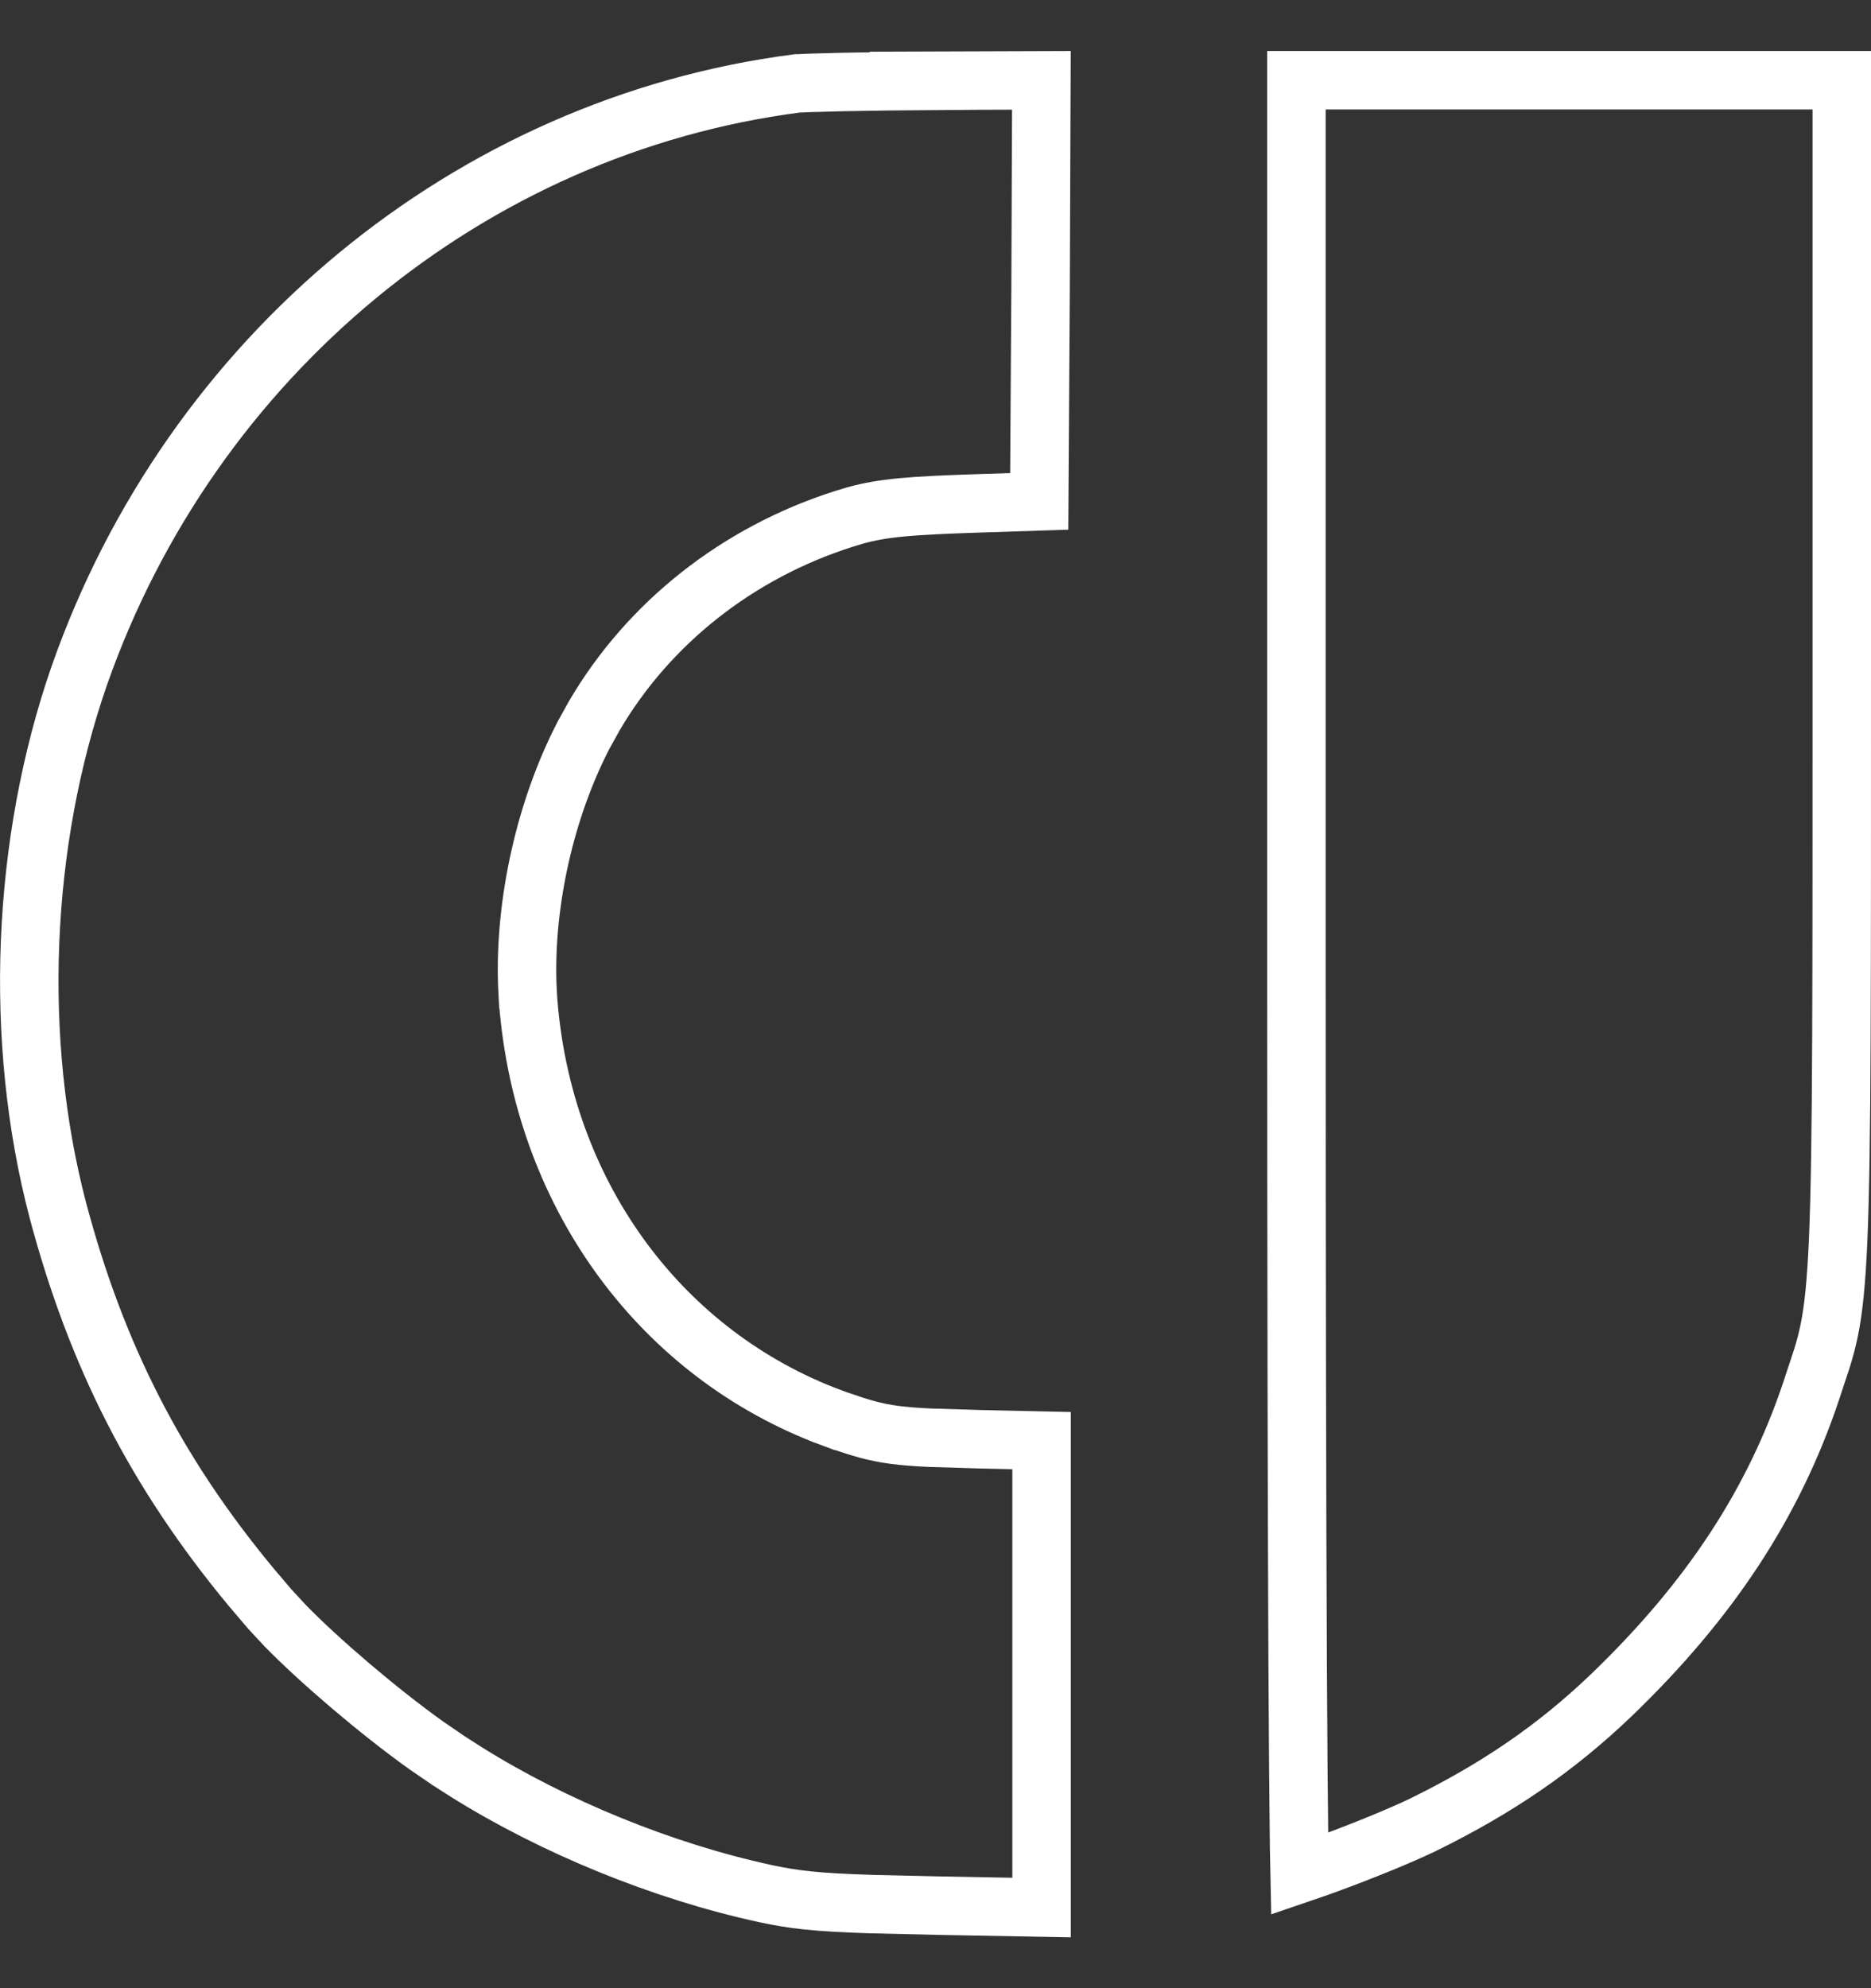 <svg width="32" height="34" viewBox="0 0 32 34" fill="none" xmlns="http://www.w3.org/2000/svg">
<rect x="0" y="0" width="32" height="34" fill="#333333" stroke="none"/>
<path d="M17.797 4.958L17.774 8.574L16.702 8.609C15.581 8.646 15.107 8.682 14.629 8.814L14.422 8.877C12.61 9.456 11.09 10.659 10.163 12.243L9.985 12.564C9.324 13.836 8.97 15.436 9.018 16.837L9.032 17.113L9.033 17.115C9.283 20.351 11.214 23.064 14.089 24.195L14.37 24.3L14.374 24.3C14.713 24.416 14.955 24.493 15.307 24.539C15.472 24.56 15.662 24.575 15.898 24.586L16.774 24.613L17.814 24.636V32.621L16.081 32.589L14.906 32.562C13.95 32.532 13.575 32.486 13.087 32.382H13.088C11.326 32 9.466 31.237 7.97 30.3L7.675 30.111L7.672 30.109L7.282 29.842C6.466 29.257 5.469 28.407 4.879 27.802L4.62 27.523L4.618 27.521L4.285 27.129C2.66 25.166 1.648 23.175 0.989 20.695C0.226 17.786 0.364 14.412 1.355 11.557C3.268 6.09 8.039 2.151 13.627 1.427L13.628 1.427C13.628 1.428 13.646 1.426 13.692 1.424C13.735 1.421 13.793 1.419 13.863 1.417C14.005 1.412 14.194 1.407 14.419 1.402C14.869 1.393 15.456 1.385 16.075 1.381L16.074 1.38L17.811 1.374L17.797 4.958ZM31.5 1.372V11.175C31.5 16.888 31.504 19.645 31.439 21.186C31.406 21.953 31.357 22.397 31.287 22.743C31.252 22.916 31.211 23.067 31.161 23.229L30.98 23.777V23.778C30.338 25.698 29.253 27.36 27.557 28.991C26.615 29.892 25.618 30.577 24.343 31.203C23.965 31.386 23.342 31.64 22.776 31.849C22.579 31.923 22.39 31.987 22.226 32.043C22.223 31.913 22.221 31.763 22.219 31.595C22.21 30.879 22.201 29.82 22.194 28.451C22.181 25.713 22.173 21.736 22.173 16.783V1.372H31.5Z" stroke="white"/>
</svg>
